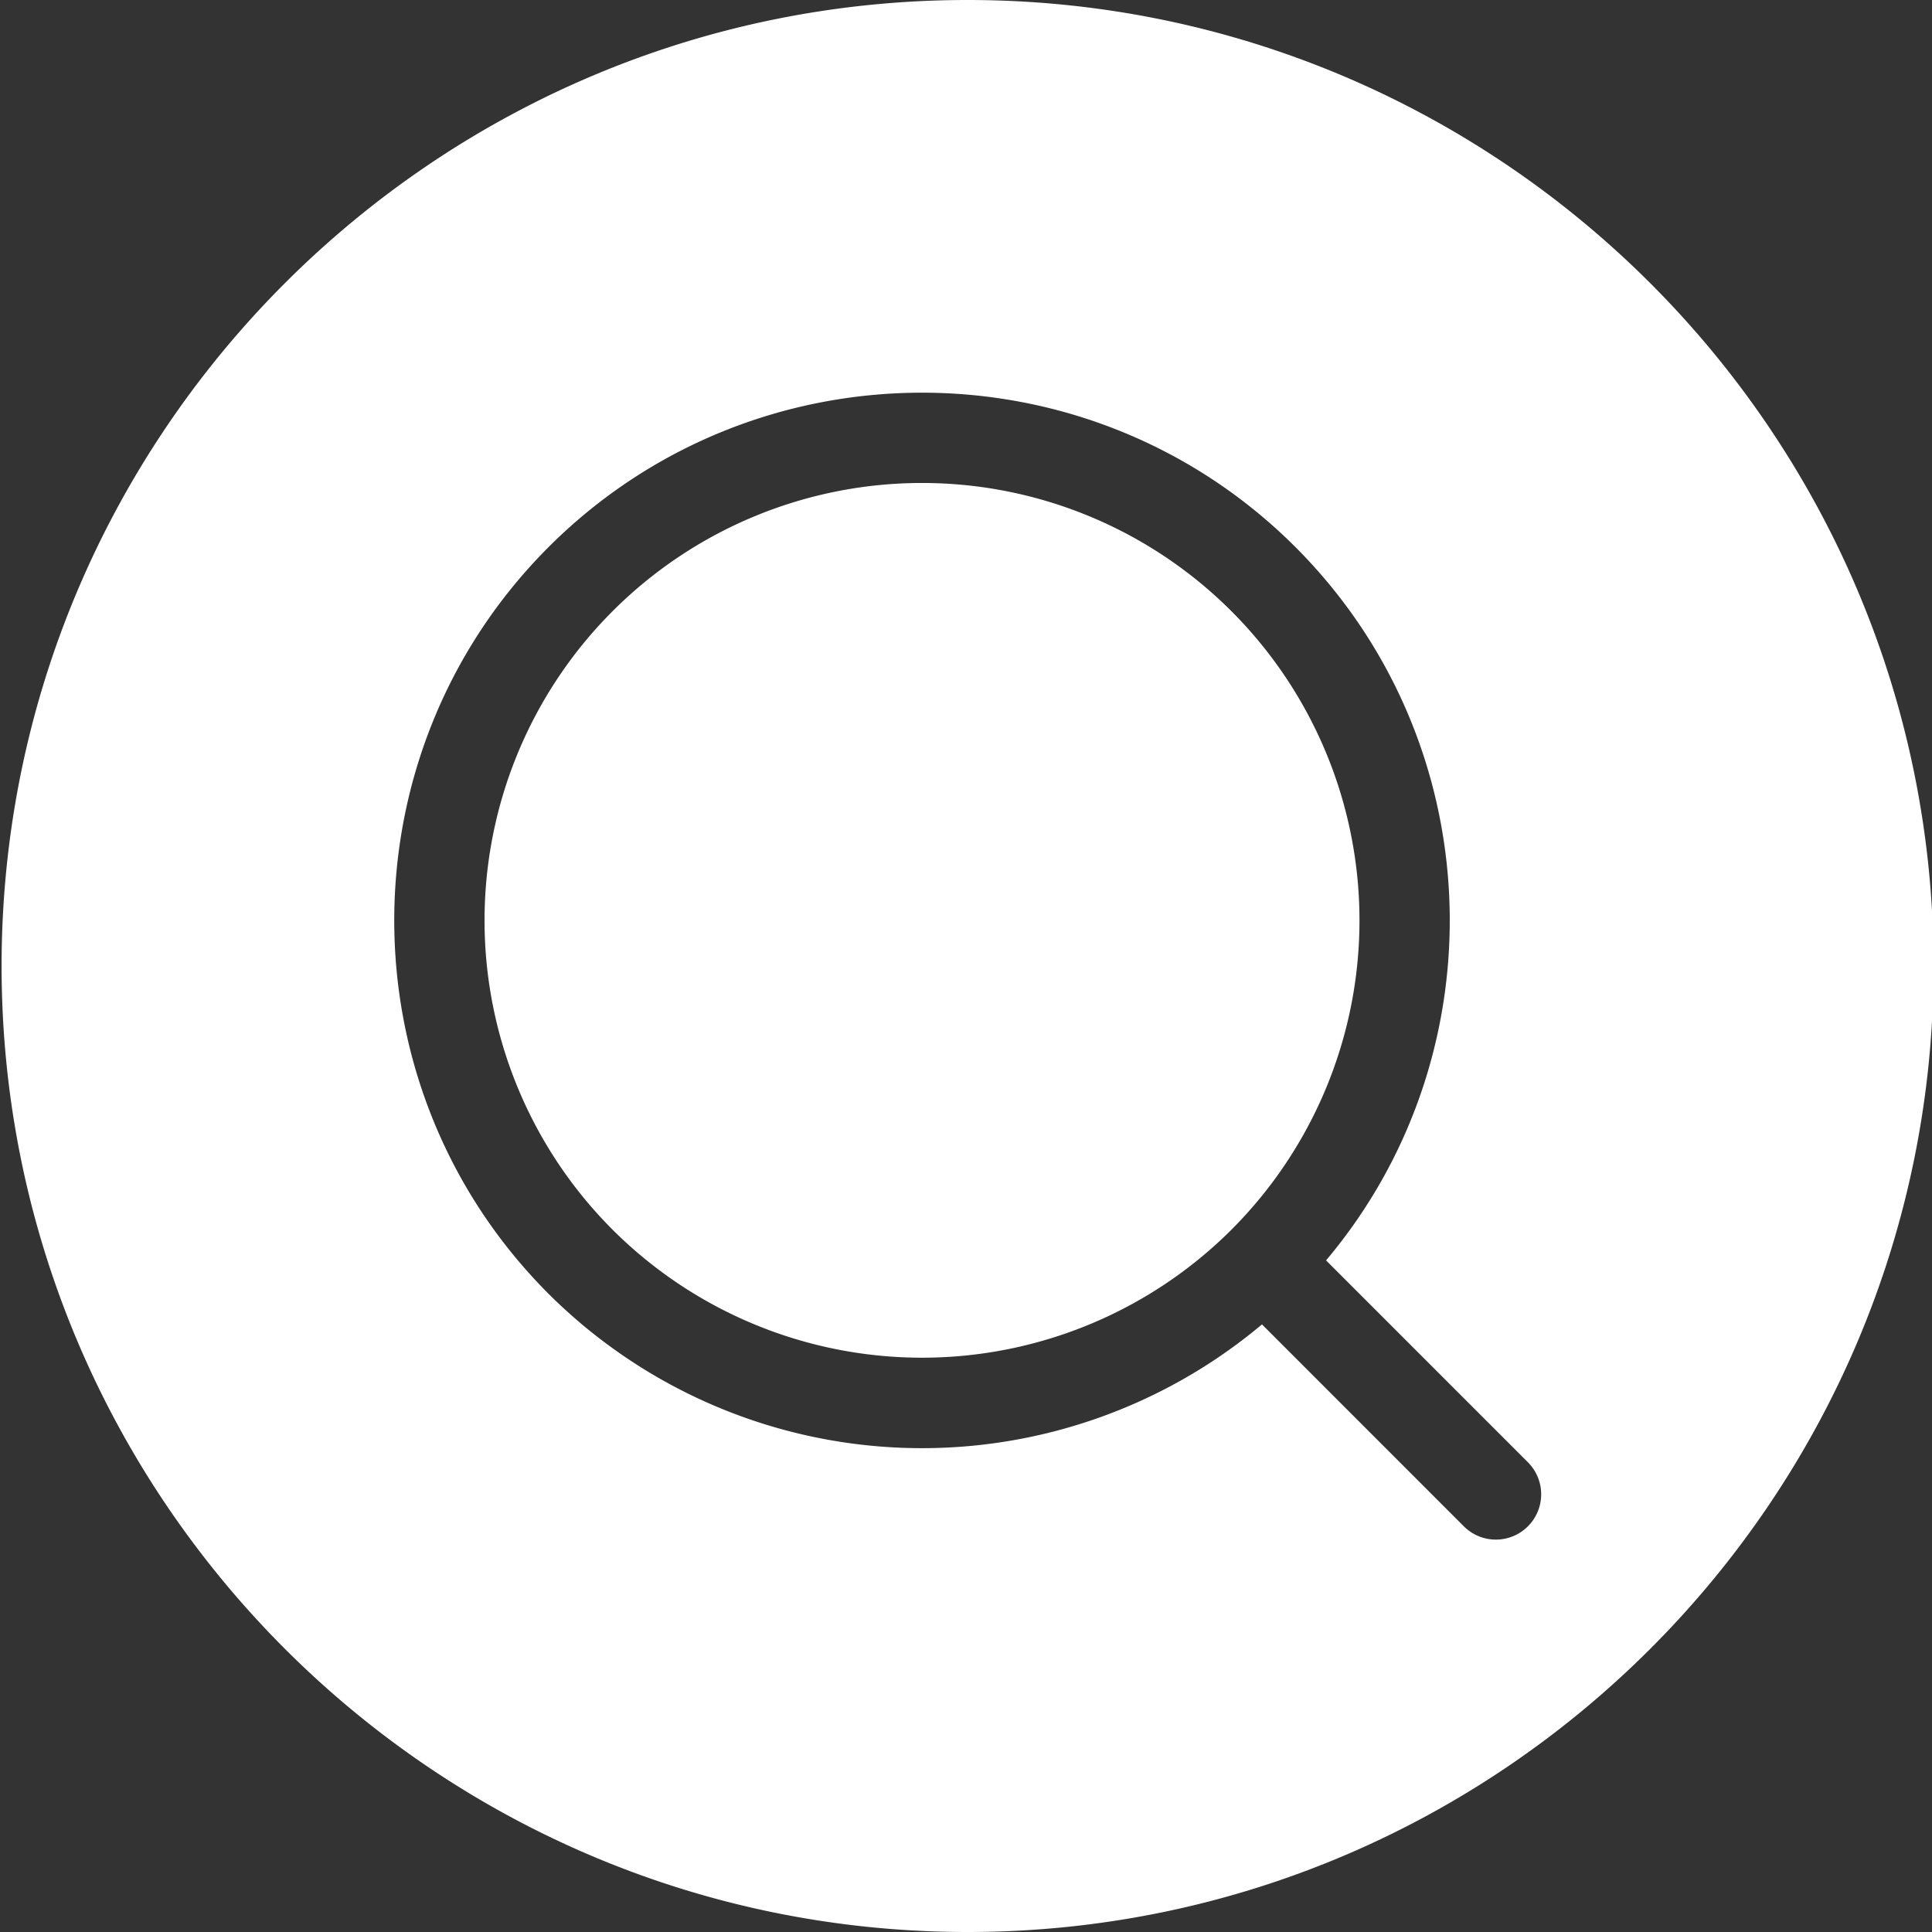 <?xml version="1.0" encoding="UTF-8"?> <svg xmlns="http://www.w3.org/2000/svg" xmlns:xlink="http://www.w3.org/1999/xlink" version="1.1" width="512" height="512" x="0" y="0" viewBox="0 0 512 512" style="enable-background:new 0 0 512 512" xml:space="preserve" class=""><rect x="0" y="0" width="512" height="512" fill="#333333" stroke="none"/><g><path fill-rule="evenodd" d="M326.326 325.9a115.934 115.934 0 1 0-163.967 0 116.075 116.075 0 0 0 163.967 0zm8.113 25.08a140.156 140.156 0 0 1-189.062-8.108c-54.529-54.563-54.529-143.33 0-197.888 54.577-54.558 143.353-54.558 197.93 0 51.653 51.696 54.393 134.116 8.114 189.03l53.492 53.506a12 12 0 0 1-16.982 16.972l-53.492-53.511zM256.418 0c141.183 0 256 114.843 256 256s-114.815 256-256 256S.421 397.162.421 256 115.235 0 256.418 0z" fill="#ffffff" opacity="1" data-original="#000000"></path></g></svg> 